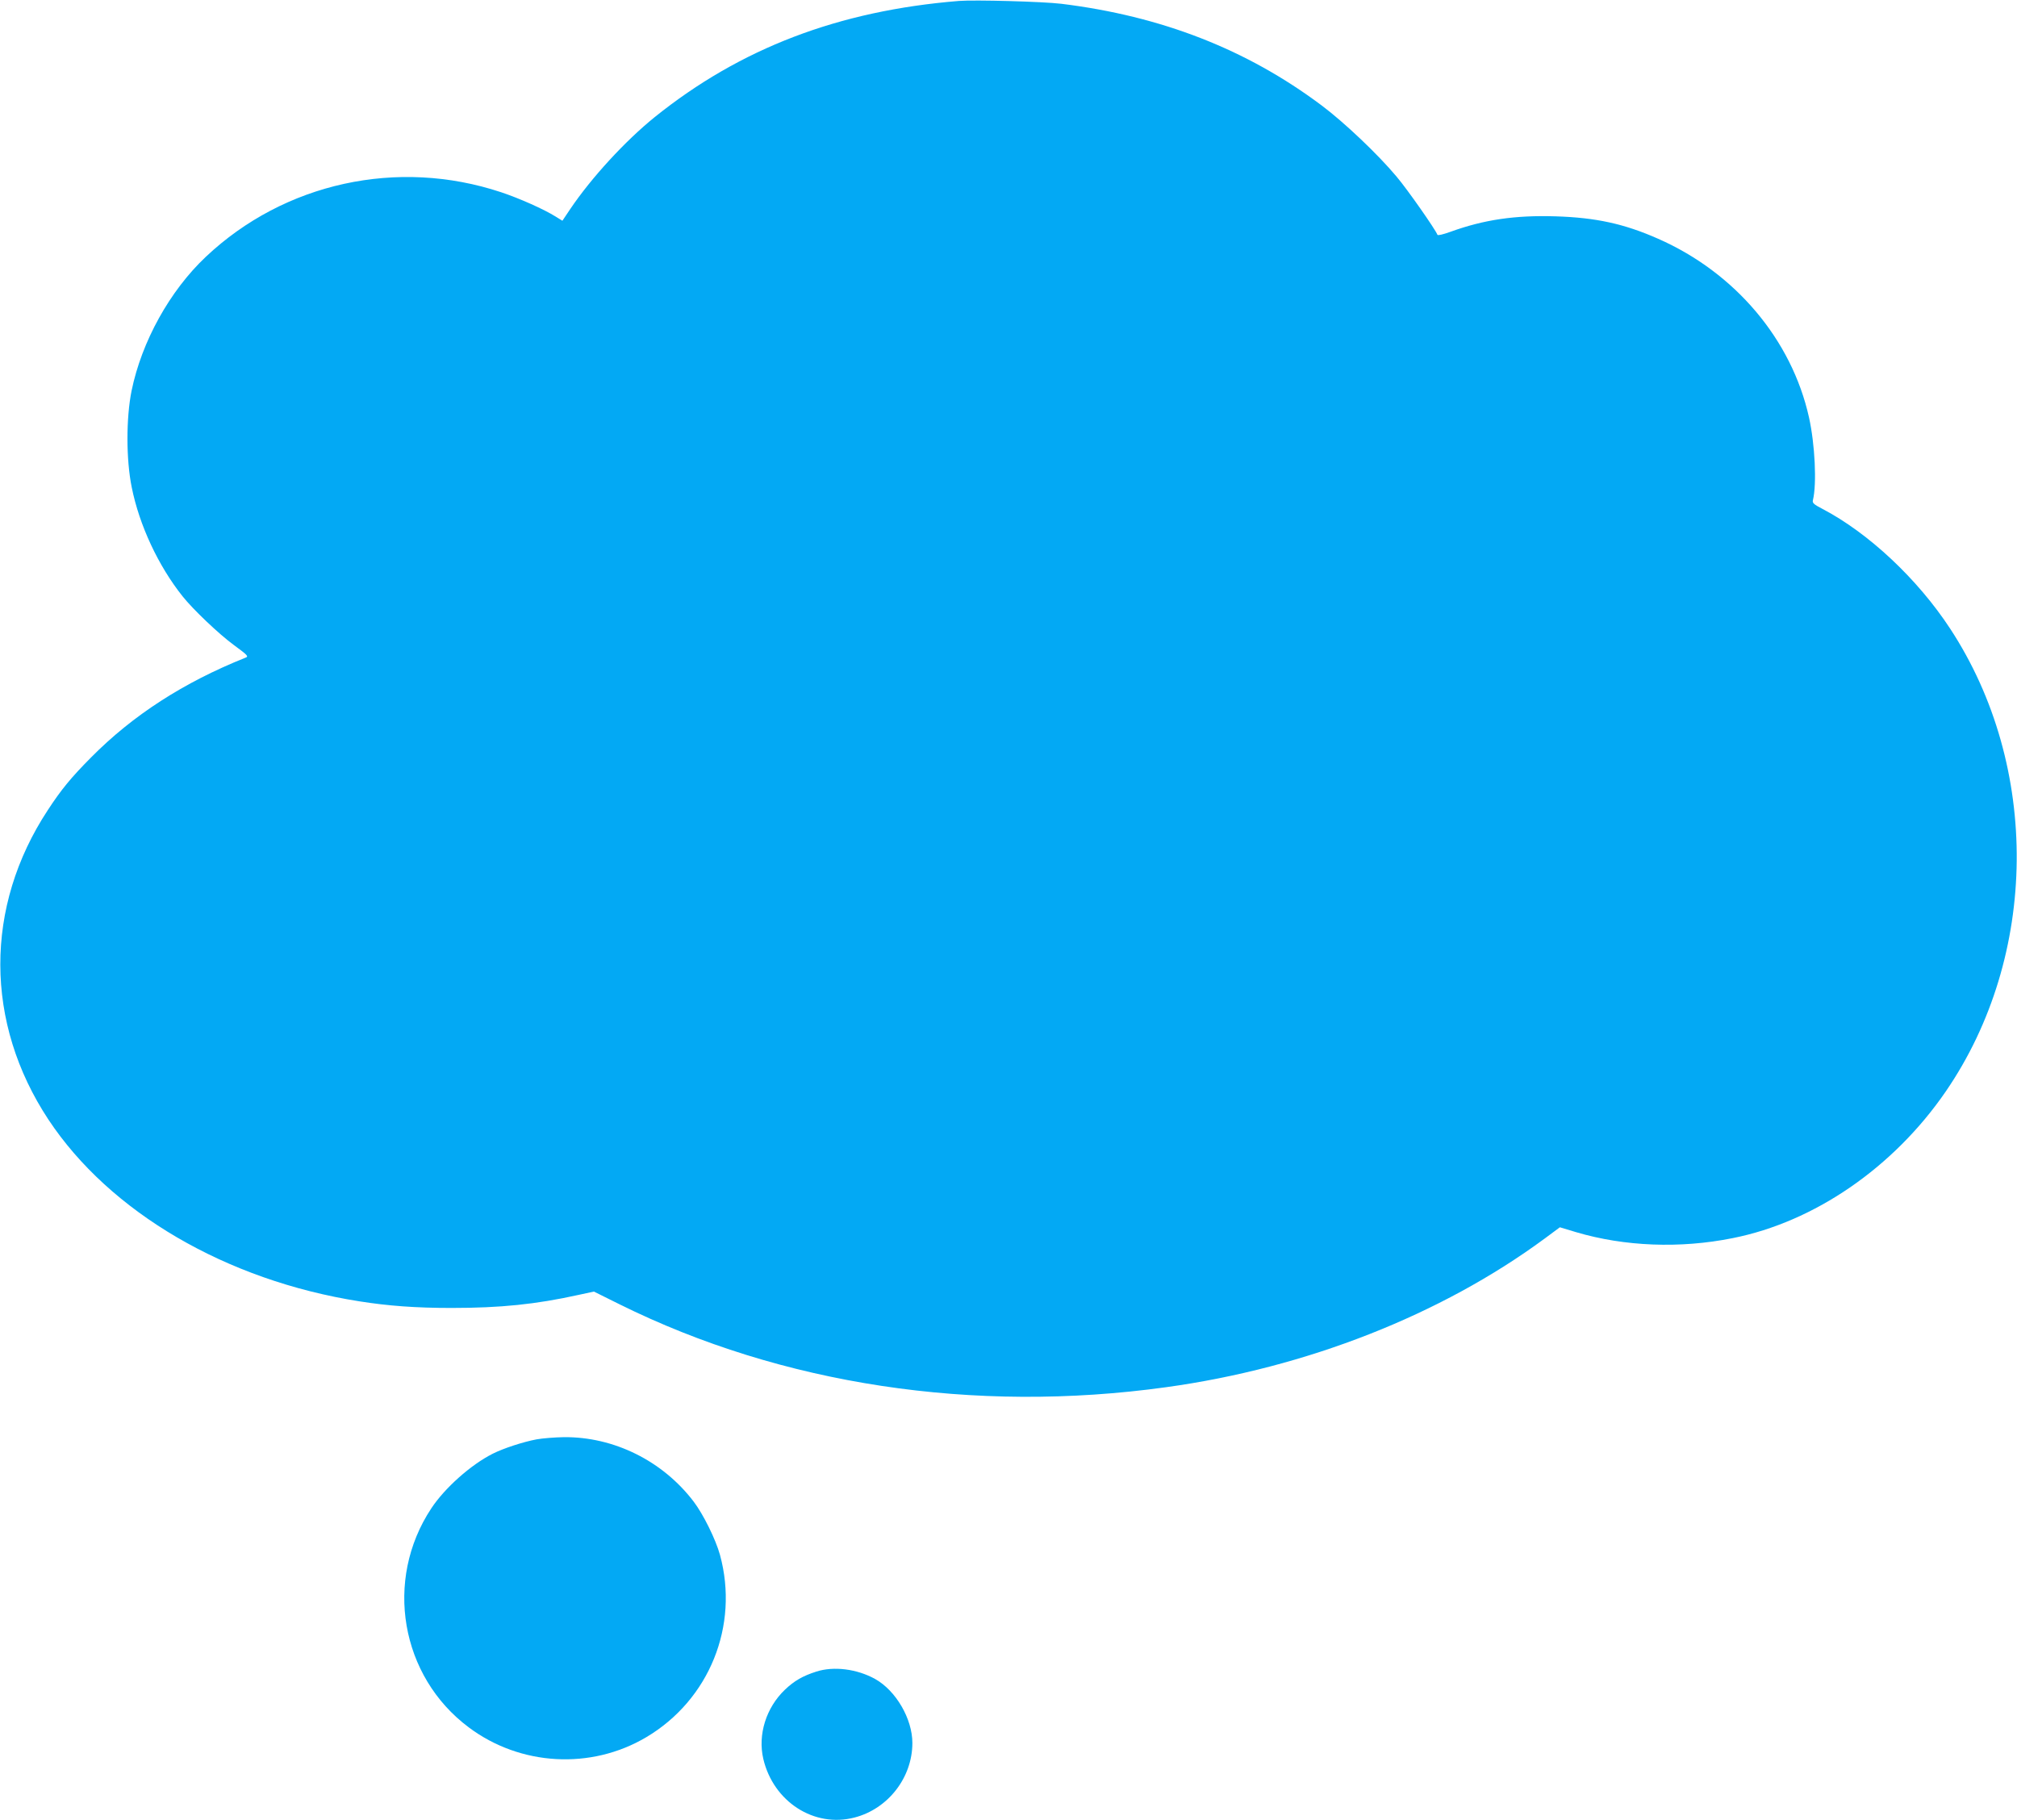 <?xml version="1.0" standalone="no"?>
<!DOCTYPE svg PUBLIC "-//W3C//DTD SVG 20010904//EN"
 "http://www.w3.org/TR/2001/REC-SVG-20010904/DTD/svg10.dtd">
<svg version="1.0" xmlns="http://www.w3.org/2000/svg"
 width="1280pt" height="1155pt" viewBox="0 0 1280 1155"
 preserveAspectRatio="xMidYMid meet">
<g transform="translate(0,1155) scale(0.1,-0.1)"
fill="#03a9f4" stroke="none">
<path d="M6085 11544 c-764 -62 -1386 -300 -1930 -737 -188 -152 -401 -384
-535 -582 l-51 -76 -42 26 c-75 47 -230 116 -347 155 -656 218 -1375 61 -1874
-410 -229 -216 -407 -538 -471 -850 -35 -173 -35 -437 1 -613 48 -240 169
-499 323 -692 66 -83 230 -239 324 -308 90 -66 96 -73 75 -81 -393 -157 -716
-366 -980 -633 -126 -127 -189 -203 -275 -335 -403 -613 -401 -1349 4 -1963
389 -588 1128 -1021 1974 -1154 183 -29 358 -42 584 -42 312 0 536 23 807 83
l97 21 163 -81 c1029 -510 2249 -695 3468 -526 891 123 1745 459 2402 943 l97
72 103 -31 c307 -91 660 -105 993 -38 520 103 1022 449 1353 931 590 860 601
2063 28 2937 -207 316 -518 607 -810 760 -56 29 -66 38 -61 56 25 103 13 354
-25 525 -110 494 -469 919 -958 1134 -215 95 -395 134 -649 142 -259 8 -455
-21 -668 -98 -47 -17 -81 -25 -83 -19 -11 31 -191 289 -260 370 -117 140 -332
344 -475 451 -475 356 -1017 567 -1652 645 -116 14 -548 26 -650 18z"/>
<path d="M3405 2415 c-85 -16 -208 -56 -278 -91 -139 -70 -305 -218 -390 -347
-301 -455 -196 -1066 238 -1390 327 -245 775 -270 1125 -63 401 237 592 708
469 1158 -27 98 -106 258 -167 338 -196 258 -506 412 -824 409 -56 -1 -135 -7
-173 -14z"/>
<path d="M5180 941 c-85 -27 -139 -58 -198 -114 -120 -114 -174 -286 -138
-440 64 -272 323 -439 579 -372 213 55 367 254 367 473 0 153 -104 332 -236
406 -115 64 -263 83 -374 47z"/>
</g>
</svg>
